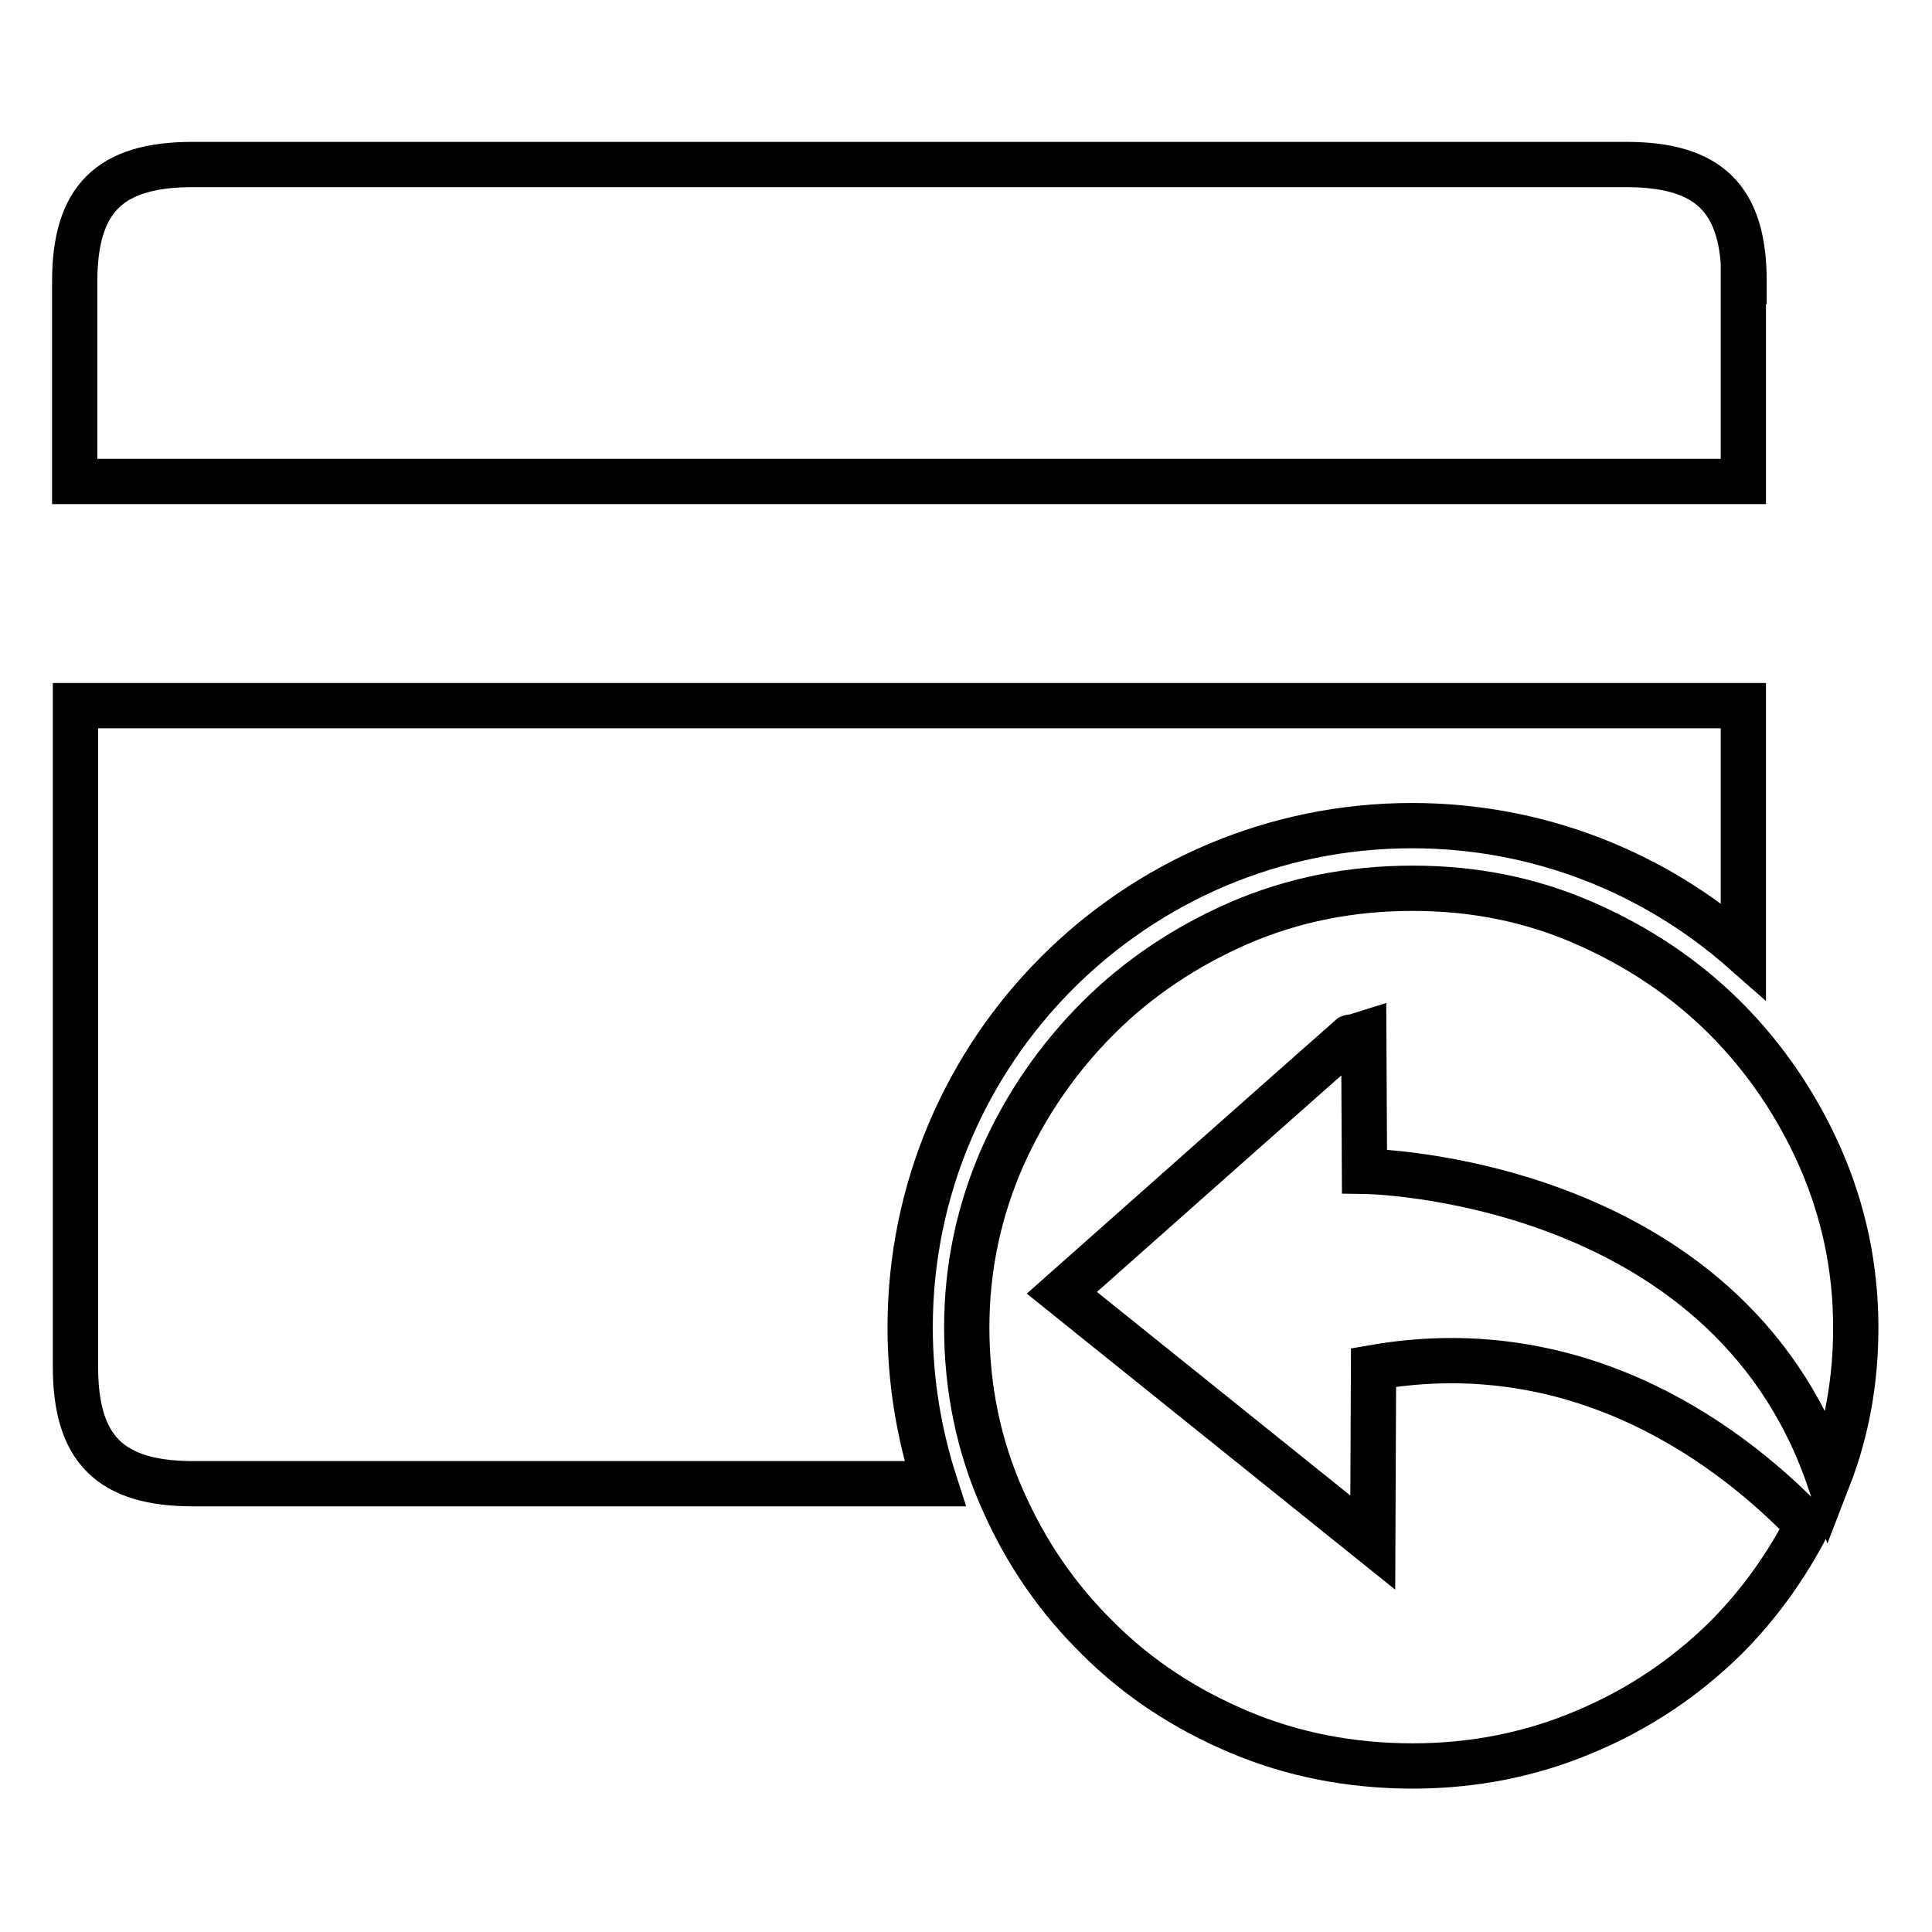 <?xml version="1.0" encoding="utf-8"?>
<!-- Svg Vector Icons : http://www.onlinewebfonts.com/icon -->
<!DOCTYPE svg PUBLIC "-//W3C//DTD SVG 1.1//EN" "http://www.w3.org/Graphics/SVG/1.1/DTD/svg11.dtd">
<svg version="1.1" xmlns="http://www.w3.org/2000/svg" xmlns:xlink="http://www.w3.org/1999/xlink" x="0px" y="0px" viewBox="0 0 256 256" enable-background="new 0 0 256 256" xml:space="preserve">
<g><g><path stroke-width="6" fill-opacity="0" stroke="#000000"  d="M231.1,37.3c0-10.9-4.6-15.5-15.6-15.5h-190c-11,0-15.6,4.6-15.6,15.5v26.5h221.1V37.3z"/><path stroke-width="6" fill-opacity="0" stroke="#000000"  d="M187.1,109.4c16.9,0,32.2,6.3,43.9,16.6V93.5H10v87.6c0,10.9,4.6,15.5,15.6,15.5h98.3c-2.1-6.5-3.3-13.5-3.3-20.7C120.6,139.2,150.4,109.4,187.1,109.4z"/><path stroke-width="6" fill-opacity="0" stroke="#000000"  d="M182,181.2l-0.1,23.2l-41.2-33.1c0,0,39.9-35.4,40-35.4l0.1,19.3c0,0,47.7,0.6,61.5,40.6c2.4-6.2,3.6-12.8,3.6-19.9c0-7.9-1.6-15.4-4.7-22.5c-3.1-7-7.3-13.2-12.6-18.5c-5.3-5.3-11.6-9.5-18.7-12.6c-7.1-3.1-14.6-4.6-22.7-4.6c-8.2,0-15.8,1.5-23,4.6c-7.1,3.1-13.4,7.3-18.7,12.6c-5.3,5.3-9.6,11.5-12.7,18.5c-3.1,7.1-4.7,14.6-4.7,22.5c0,8.1,1.6,15.7,4.7,22.7c3.1,7.1,7.3,13.2,12.7,18.5c5.3,5.3,11.6,9.4,18.7,12.4c7.1,3,14.8,4.5,23,4.5c8,0,15.6-1.5,22.7-4.5c7.2-3,13.4-7.2,18.7-12.4c4.4-4.4,8-9.4,10.9-15C230.2,192.4,210.1,176.3,182,181.2z"/></g></g>
</svg>